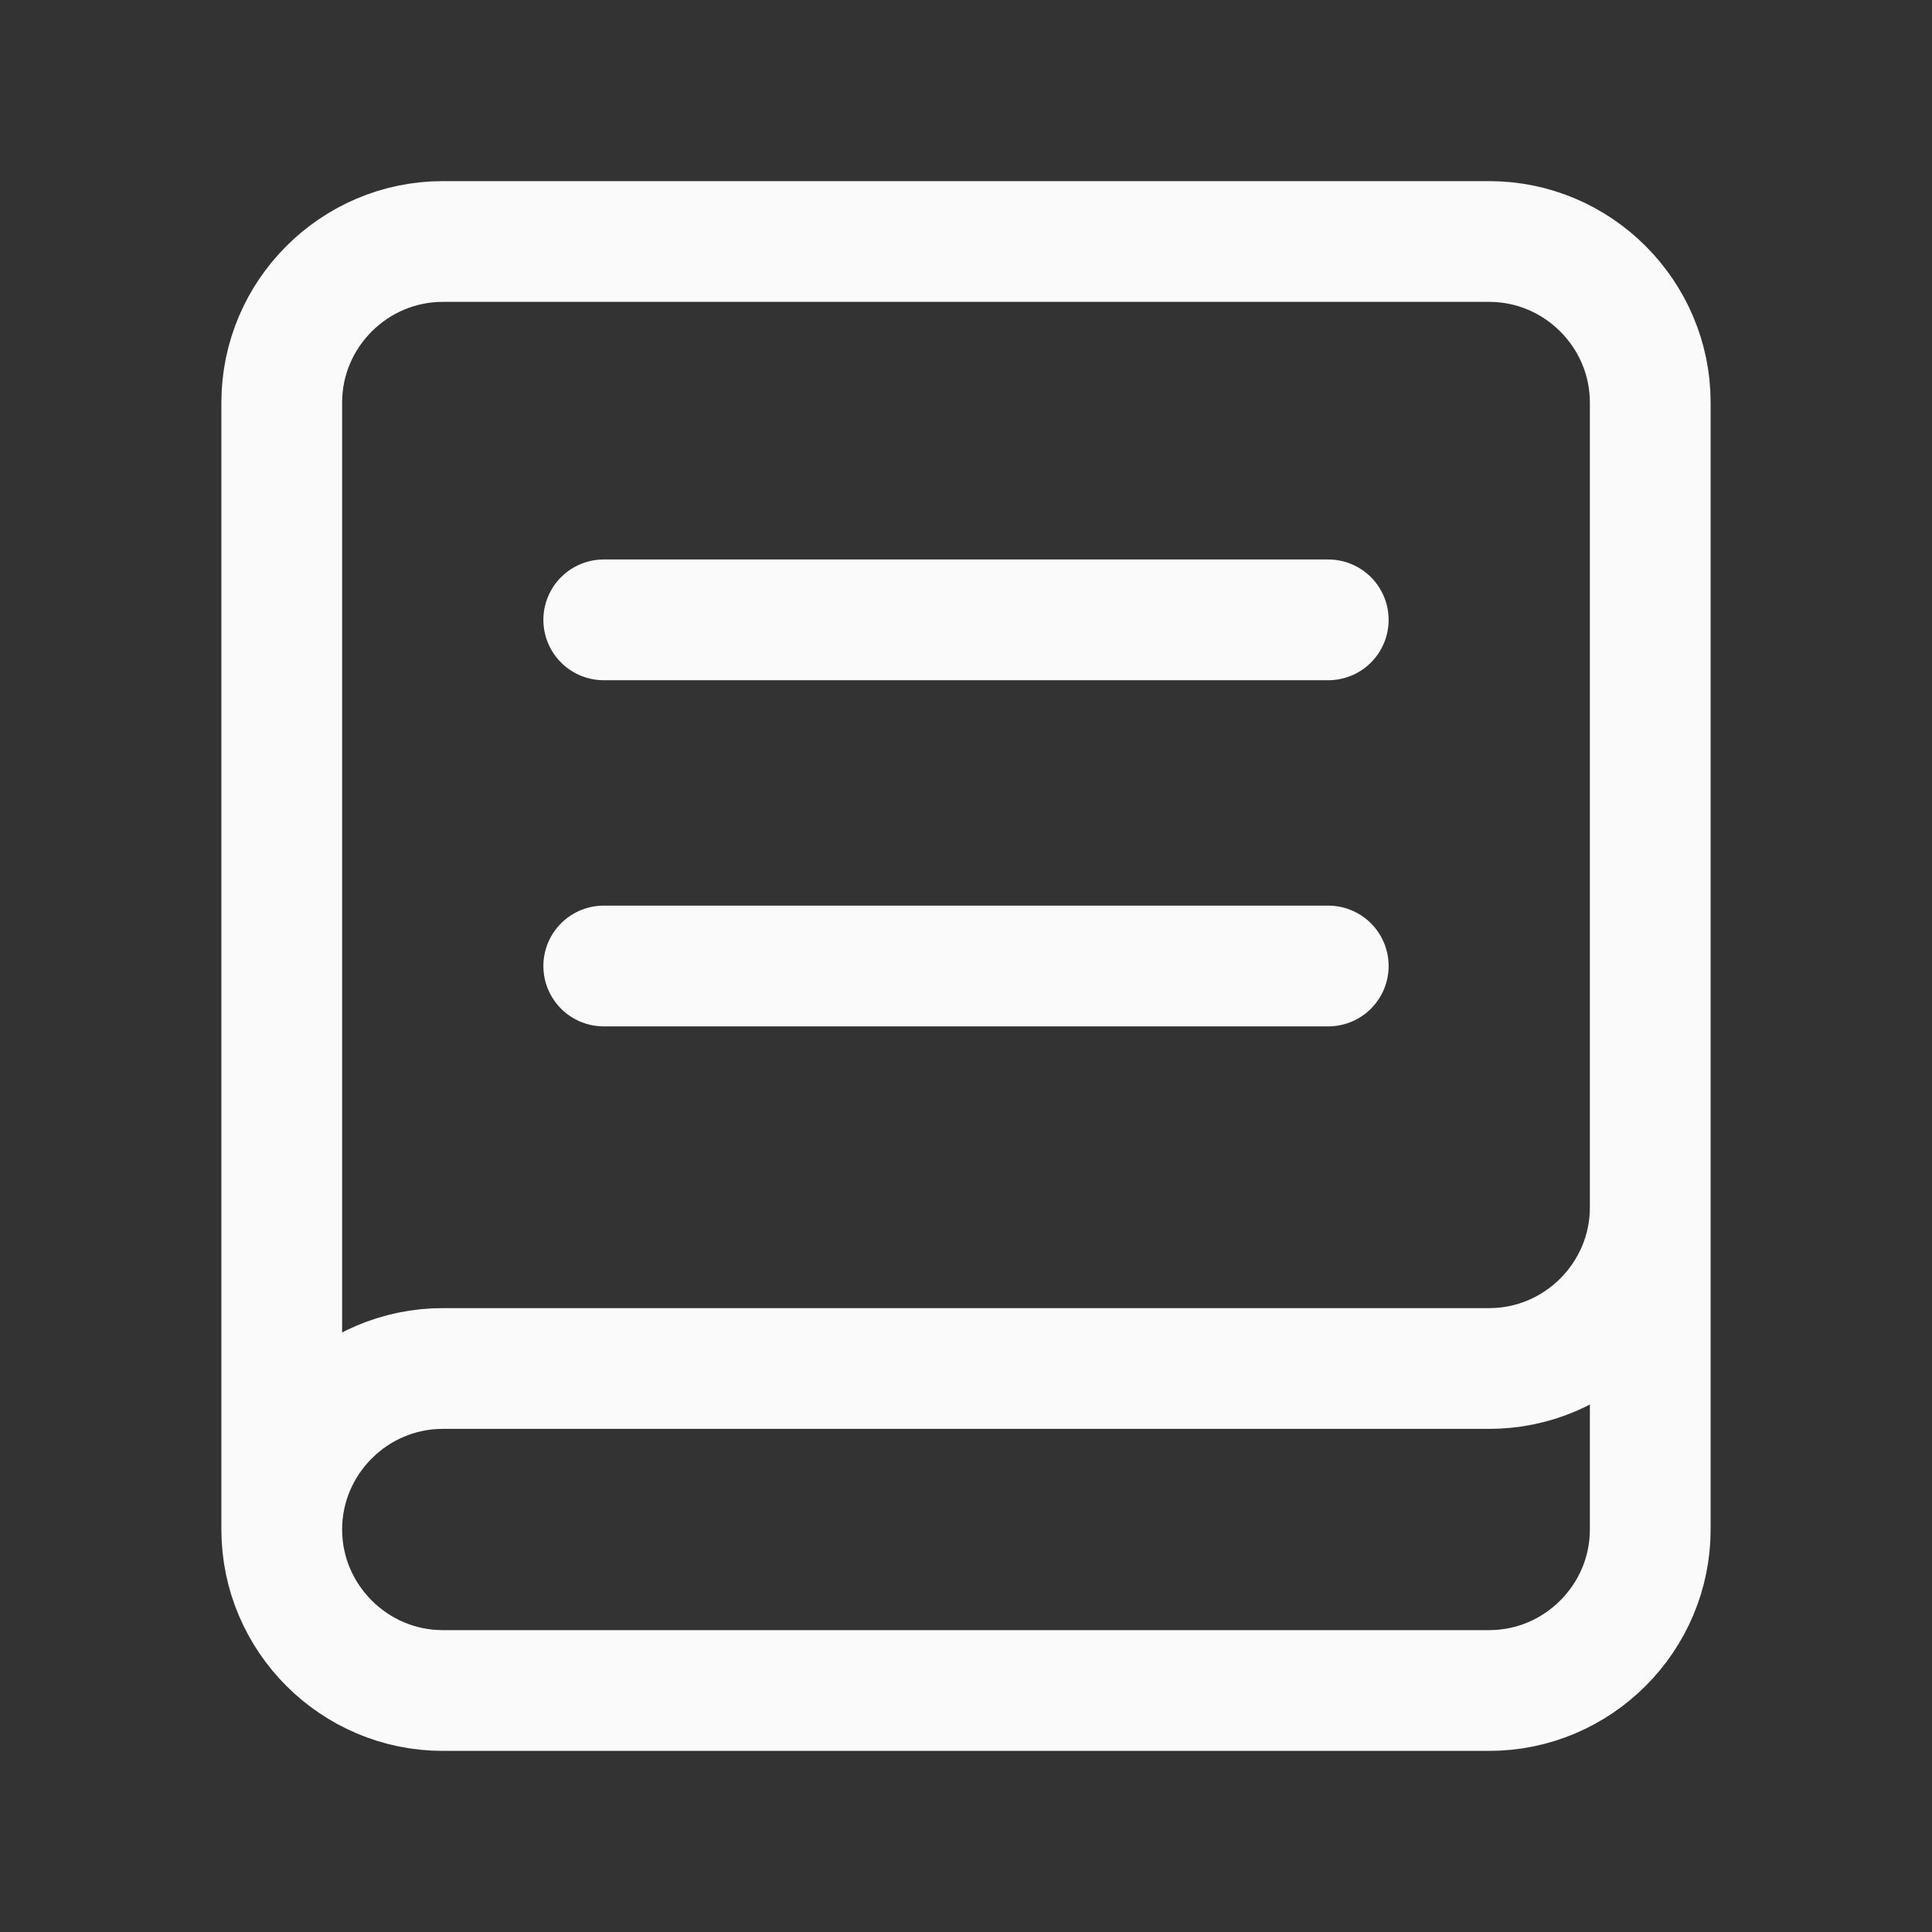 <?xml version="1.0" encoding="utf-8"?>
<!-- Generator: Adobe Illustrator 27.2.0, SVG Export Plug-In . SVG Version: 6.00 Build 0)  -->
<svg version="1.1" id="Layer_1" xmlns="http://www.w3.org/2000/svg" xmlns:xlink="http://www.w3.org/1999/xlink" x="0px" y="0px"
	 viewBox="0 0 24 24" style="enable-background:new 0 0 24 24;" xml:space="preserve">
<rect x="0" y="0" width="24" height="24" fill="#333333" stroke="none"/>
<style type="text/css">
	.st0{fill:none;stroke:#FAFAFA;stroke-width:1.5;stroke-linecap:round;stroke-linejoin:round;}
	.st1{fill:none;}
</style>
<g>
	<path class="st0" d="M3.5,19V5c0-1.1,0.9-2,2-2h13c1.1,0,2,0.9,2,2v10c0,1.1-0.9,2-2,2h-13C4.4,17,3.5,17.9,3.5,19L3.5,19
		c0,1.1,0.9,2,2,2h13c1.1,0,2-0.9,2-2v-5"/>
	<line class="st0" x1="16.5" y1="7.7" x2="7.5" y2="7.7"/>
	<line class="st0" x1="16.5" y1="12" x2="7.5" y2="12"/>
</g>
<path class="st1" d="M0,0h24v24H0V0z"/>
</svg>
